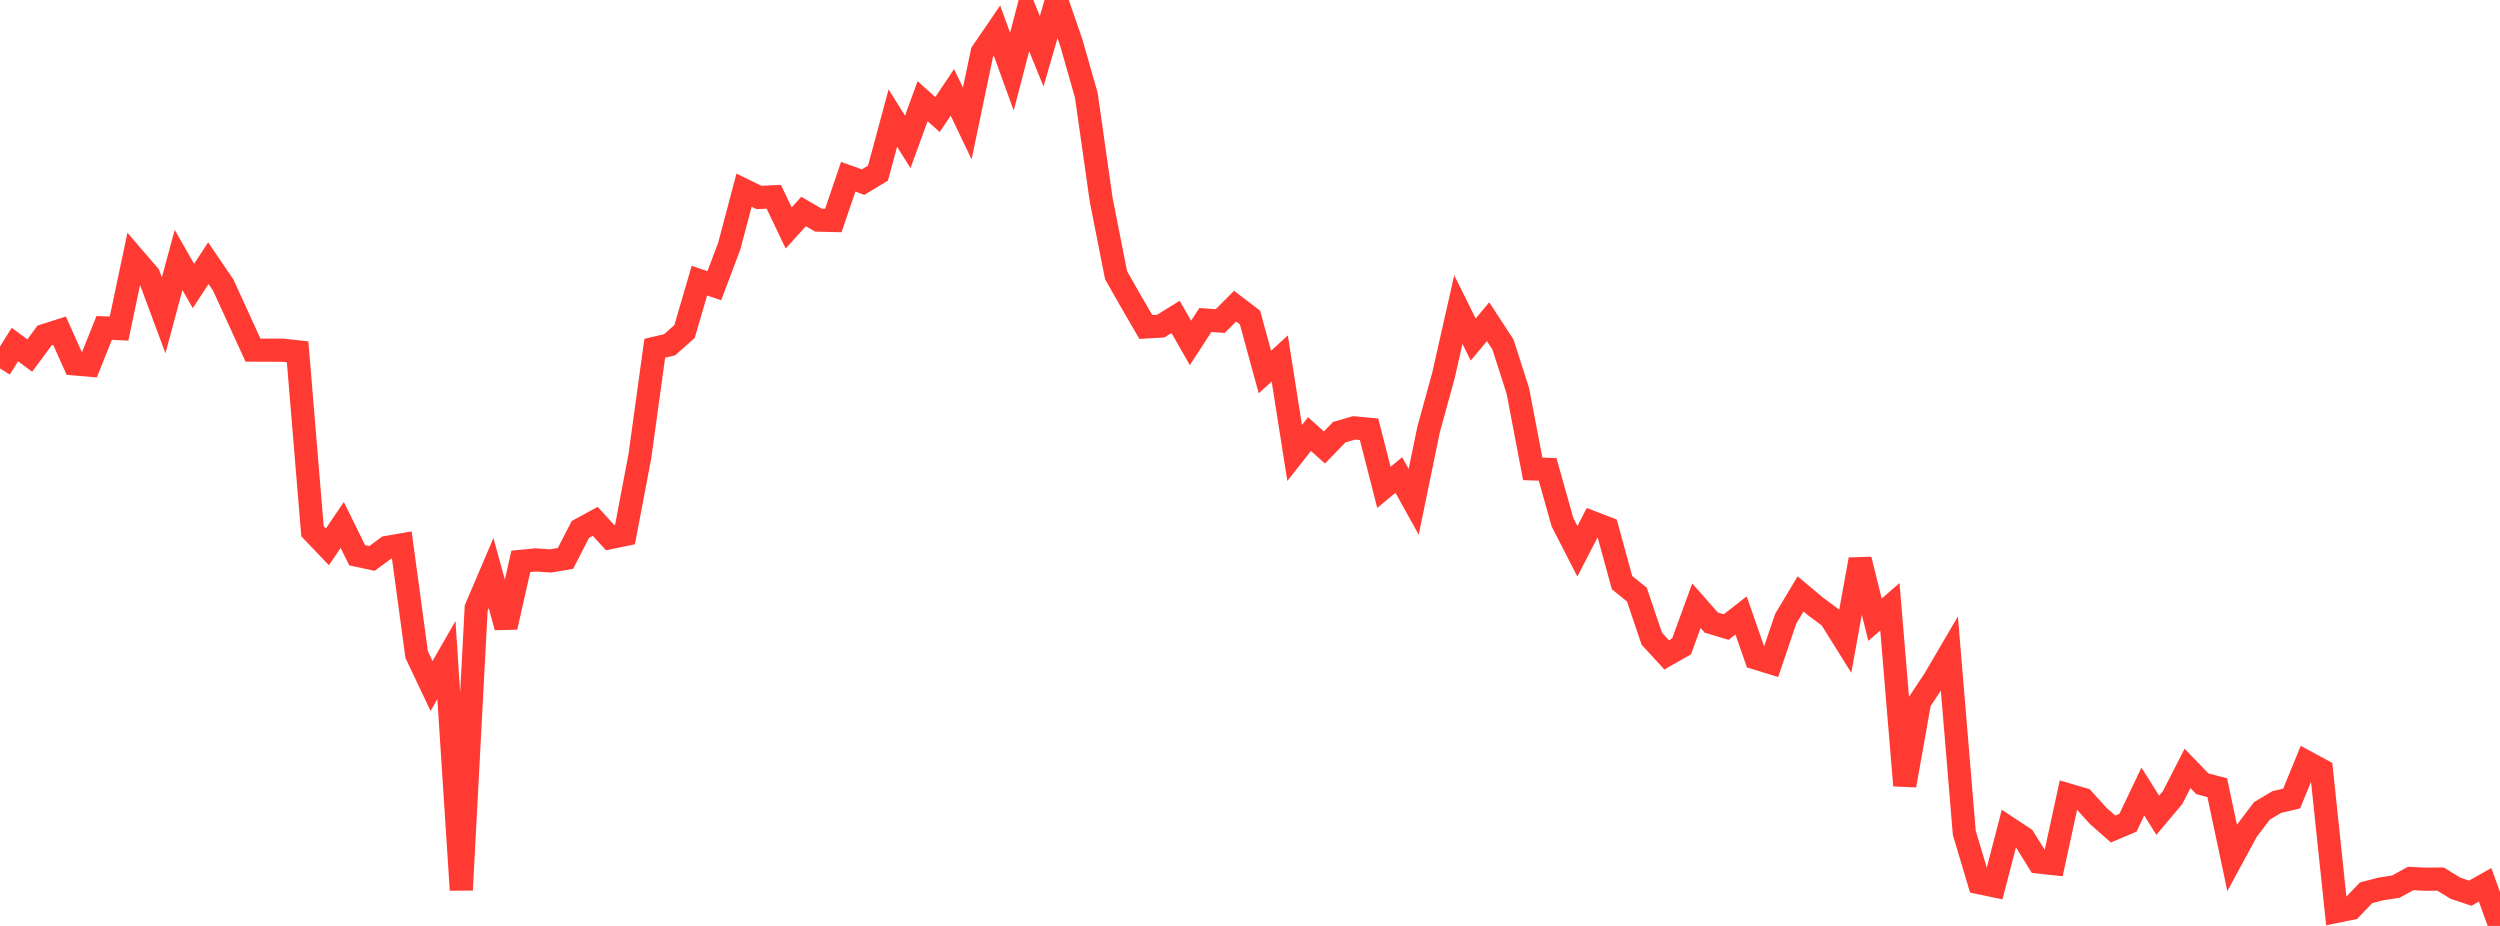 <?xml version="1.0" standalone="no"?>
<!DOCTYPE svg PUBLIC "-//W3C//DTD SVG 1.1//EN" "http://www.w3.org/Graphics/SVG/1.1/DTD/svg11.dtd">

<svg width="135" height="50" viewBox="0 0 135 50" preserveAspectRatio="none" 
  xmlns="http://www.w3.org/2000/svg"
  xmlns:xlink="http://www.w3.org/1999/xlink">


<polyline points="0.0, 19.896 0.804, 18.604 1.607, 19.2 2.411, 18.112 3.214, 17.856 4.018, 19.65 4.821, 19.719 5.625, 17.708 6.429, 17.745 7.232, 13.933 8.036, 14.868 8.839, 17.026 9.643, 14.038 10.446, 15.443 11.25, 14.212 12.054, 15.393 12.857, 17.147 13.661, 18.906 14.464, 18.91 15.268, 18.911 16.071, 18.998 16.875, 28.687 17.679, 29.531 18.482, 28.348 19.286, 29.984 20.089, 30.155 20.893, 29.561 21.696, 29.422 22.5, 35.351 23.304, 37.046 24.107, 35.644 24.911, 48.059 25.714, 32.834 26.518, 30.946 27.321, 33.865 28.125, 30.314 28.929, 30.236 29.732, 30.291 30.536, 30.154 31.339, 28.592 32.143, 28.153 32.946, 29.032 33.75, 28.865 34.554, 24.631 35.357, 18.806 36.161, 18.616 36.964, 17.902 37.768, 15.156 38.571, 15.429 39.375, 13.306 40.179, 10.27 40.982, 10.662 41.786, 10.627 42.589, 12.31 43.393, 11.421 44.196, 11.888 45.0, 11.906 45.804, 9.545 46.607, 9.833 47.411, 9.349 48.214, 6.375 49.018, 7.663 49.821, 5.465 50.625, 6.185 51.429, 4.987 52.232, 6.668 53.036, 2.827 53.839, 1.653 54.643, 3.869 55.446, 0.791 56.25, 2.769 57.054, 0.0 57.857, 2.325 58.661, 5.145 59.464, 10.79 60.268, 14.862 61.071, 16.273 61.875, 17.656 62.679, 17.61 63.482, 17.113 64.286, 18.518 65.089, 17.281 65.893, 17.336 66.696, 16.532 67.5, 17.146 68.304, 20.089 69.107, 19.357 69.911, 24.461 70.714, 23.441 71.518, 24.164 72.321, 23.336 73.125, 23.105 73.929, 23.181 74.732, 26.317 75.536, 25.65 76.339, 27.097 77.143, 23.197 77.946, 20.277 78.75, 16.716 79.554, 18.335 80.357, 17.372 81.161, 18.605 81.964, 21.109 82.768, 25.32 83.571, 25.346 84.375, 28.201 85.179, 29.768 85.982, 28.215 86.786, 28.524 87.589, 31.462 88.393, 32.11 89.196, 34.488 90.0, 35.363 90.804, 34.907 91.607, 32.708 92.411, 33.62 93.214, 33.861 94.018, 33.233 94.821, 35.538 95.625, 35.784 96.429, 33.411 97.232, 32.071 98.036, 32.745 98.839, 33.342 99.643, 34.629 100.446, 30.212 101.25, 33.466 102.054, 32.765 102.857, 42.414 103.661, 37.89 104.464, 36.679 105.268, 35.307 106.071, 44.97 106.875, 47.664 107.679, 47.832 108.482, 44.729 109.286, 45.259 110.089, 46.549 110.893, 46.636 111.696, 42.931 112.5, 43.168 113.304, 44.061 114.107, 44.765 114.911, 44.426 115.714, 42.744 116.518, 44.025 117.321, 43.069 118.125, 41.495 118.929, 42.326 119.732, 42.535 120.536, 46.329 121.339, 44.849 122.143, 43.788 122.946, 43.31 123.75, 43.119 124.554, 41.155 125.357, 41.59 126.161, 49.217 126.964, 49.053 127.768, 48.21 128.571, 48.002 129.375, 47.878 130.179, 47.436 130.982, 47.478 131.786, 47.469 132.589, 47.961 133.393, 48.232 134.196, 47.78 135.0, 50.0" fill="none" stroke="#ff3a33" stroke-width="1.25"/>

</svg>